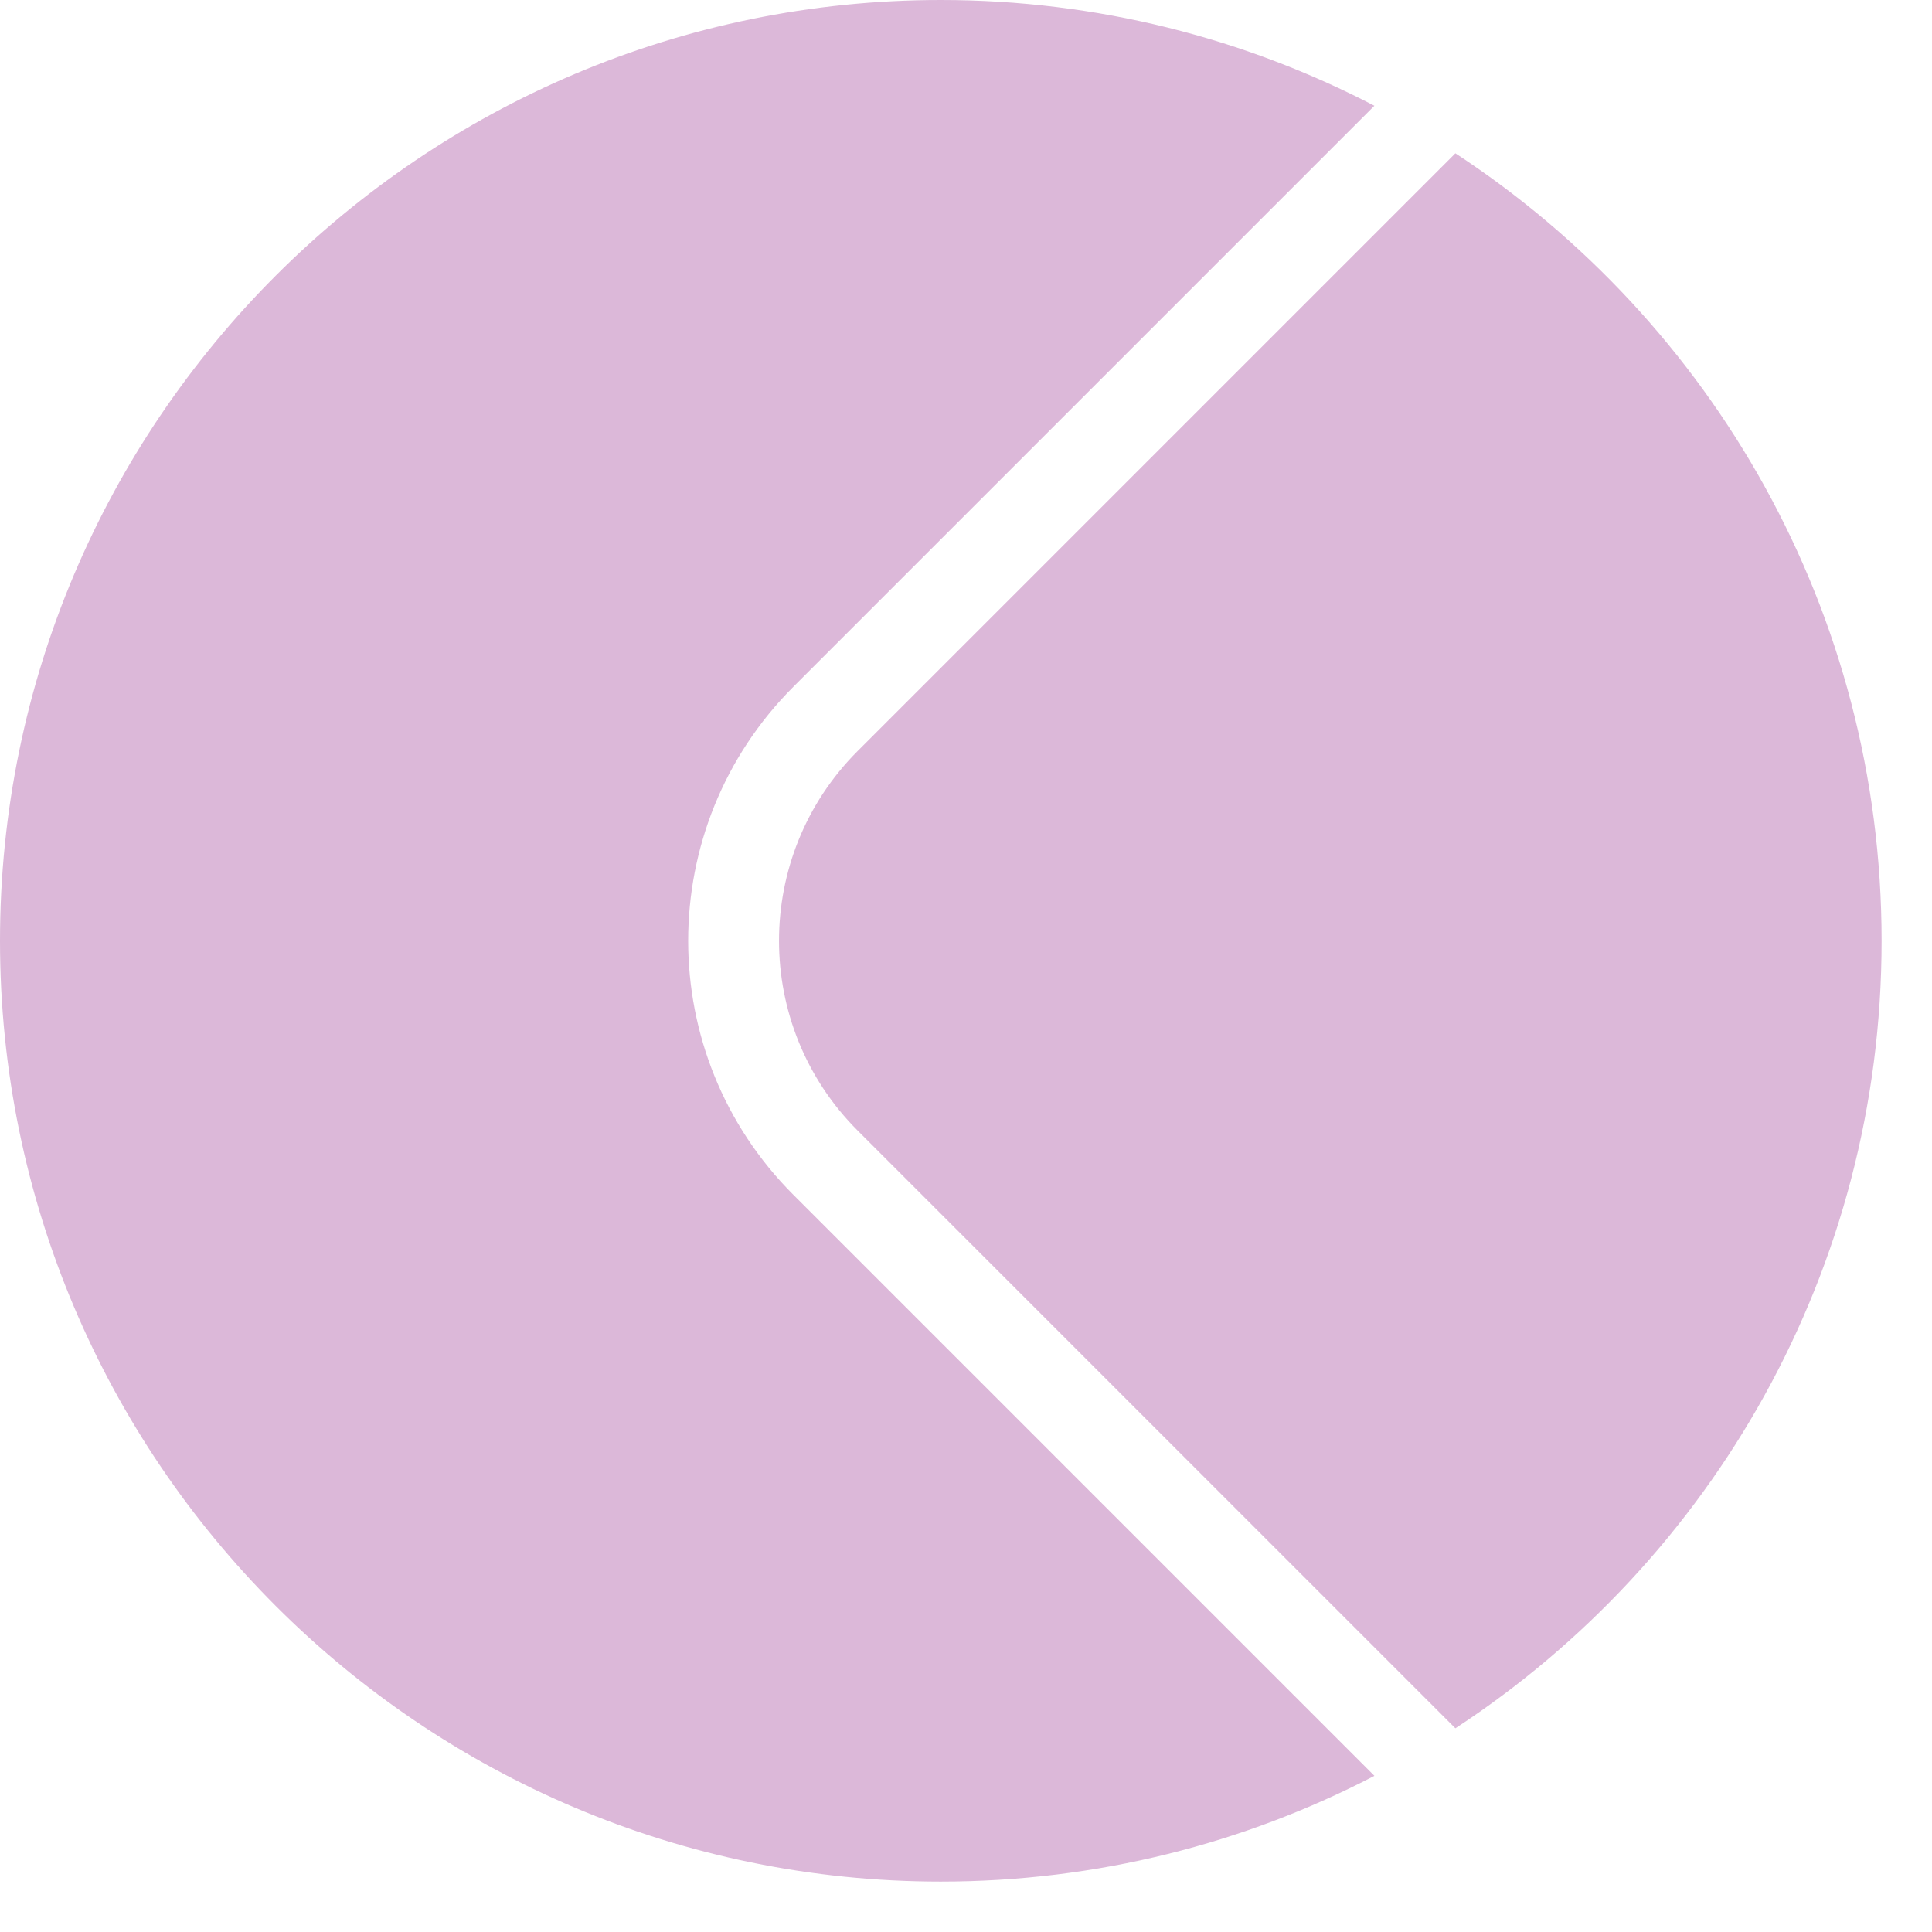 <?xml version="1.0" encoding="UTF-8" standalone="no"?><!DOCTYPE svg PUBLIC "-//W3C//DTD SVG 1.1//EN" "http://www.w3.org/Graphics/SVG/1.1/DTD/svg11.dtd"><svg width="100%" height="100%" viewBox="0 0 23 23" version="1.1" xmlns="http://www.w3.org/2000/svg" xmlns:xlink="http://www.w3.org/1999/xlink" xml:space="preserve" xmlns:serif="http://www.serif.com/" style="fill-rule:evenodd;clip-rule:evenodd;stroke-linejoin:round;stroke-miterlimit:2;"><path d="M16.362,21.141c-1.545,0.804 -3.301,1.259 -5.162,1.259c-6.181,-0 -11.2,-5.019 -11.2,-11.2c-0,-6.181 5.019,-11.2 11.2,-11.2c1.861,-0 3.617,0.455 5.162,1.259l-6.917,6.917c-1.67,1.67 -1.67,4.378 0,6.048l6.917,6.917Zm0.964,-0.566l-7.116,-7.116c-1.248,-1.248 -1.248,-3.27 -0,-4.518l7.116,-7.116c3.055,2.001 5.074,5.454 5.074,9.375c0,3.921 -2.019,7.374 -5.074,9.375Z" style="fill:#dcb8d9;"/></svg>